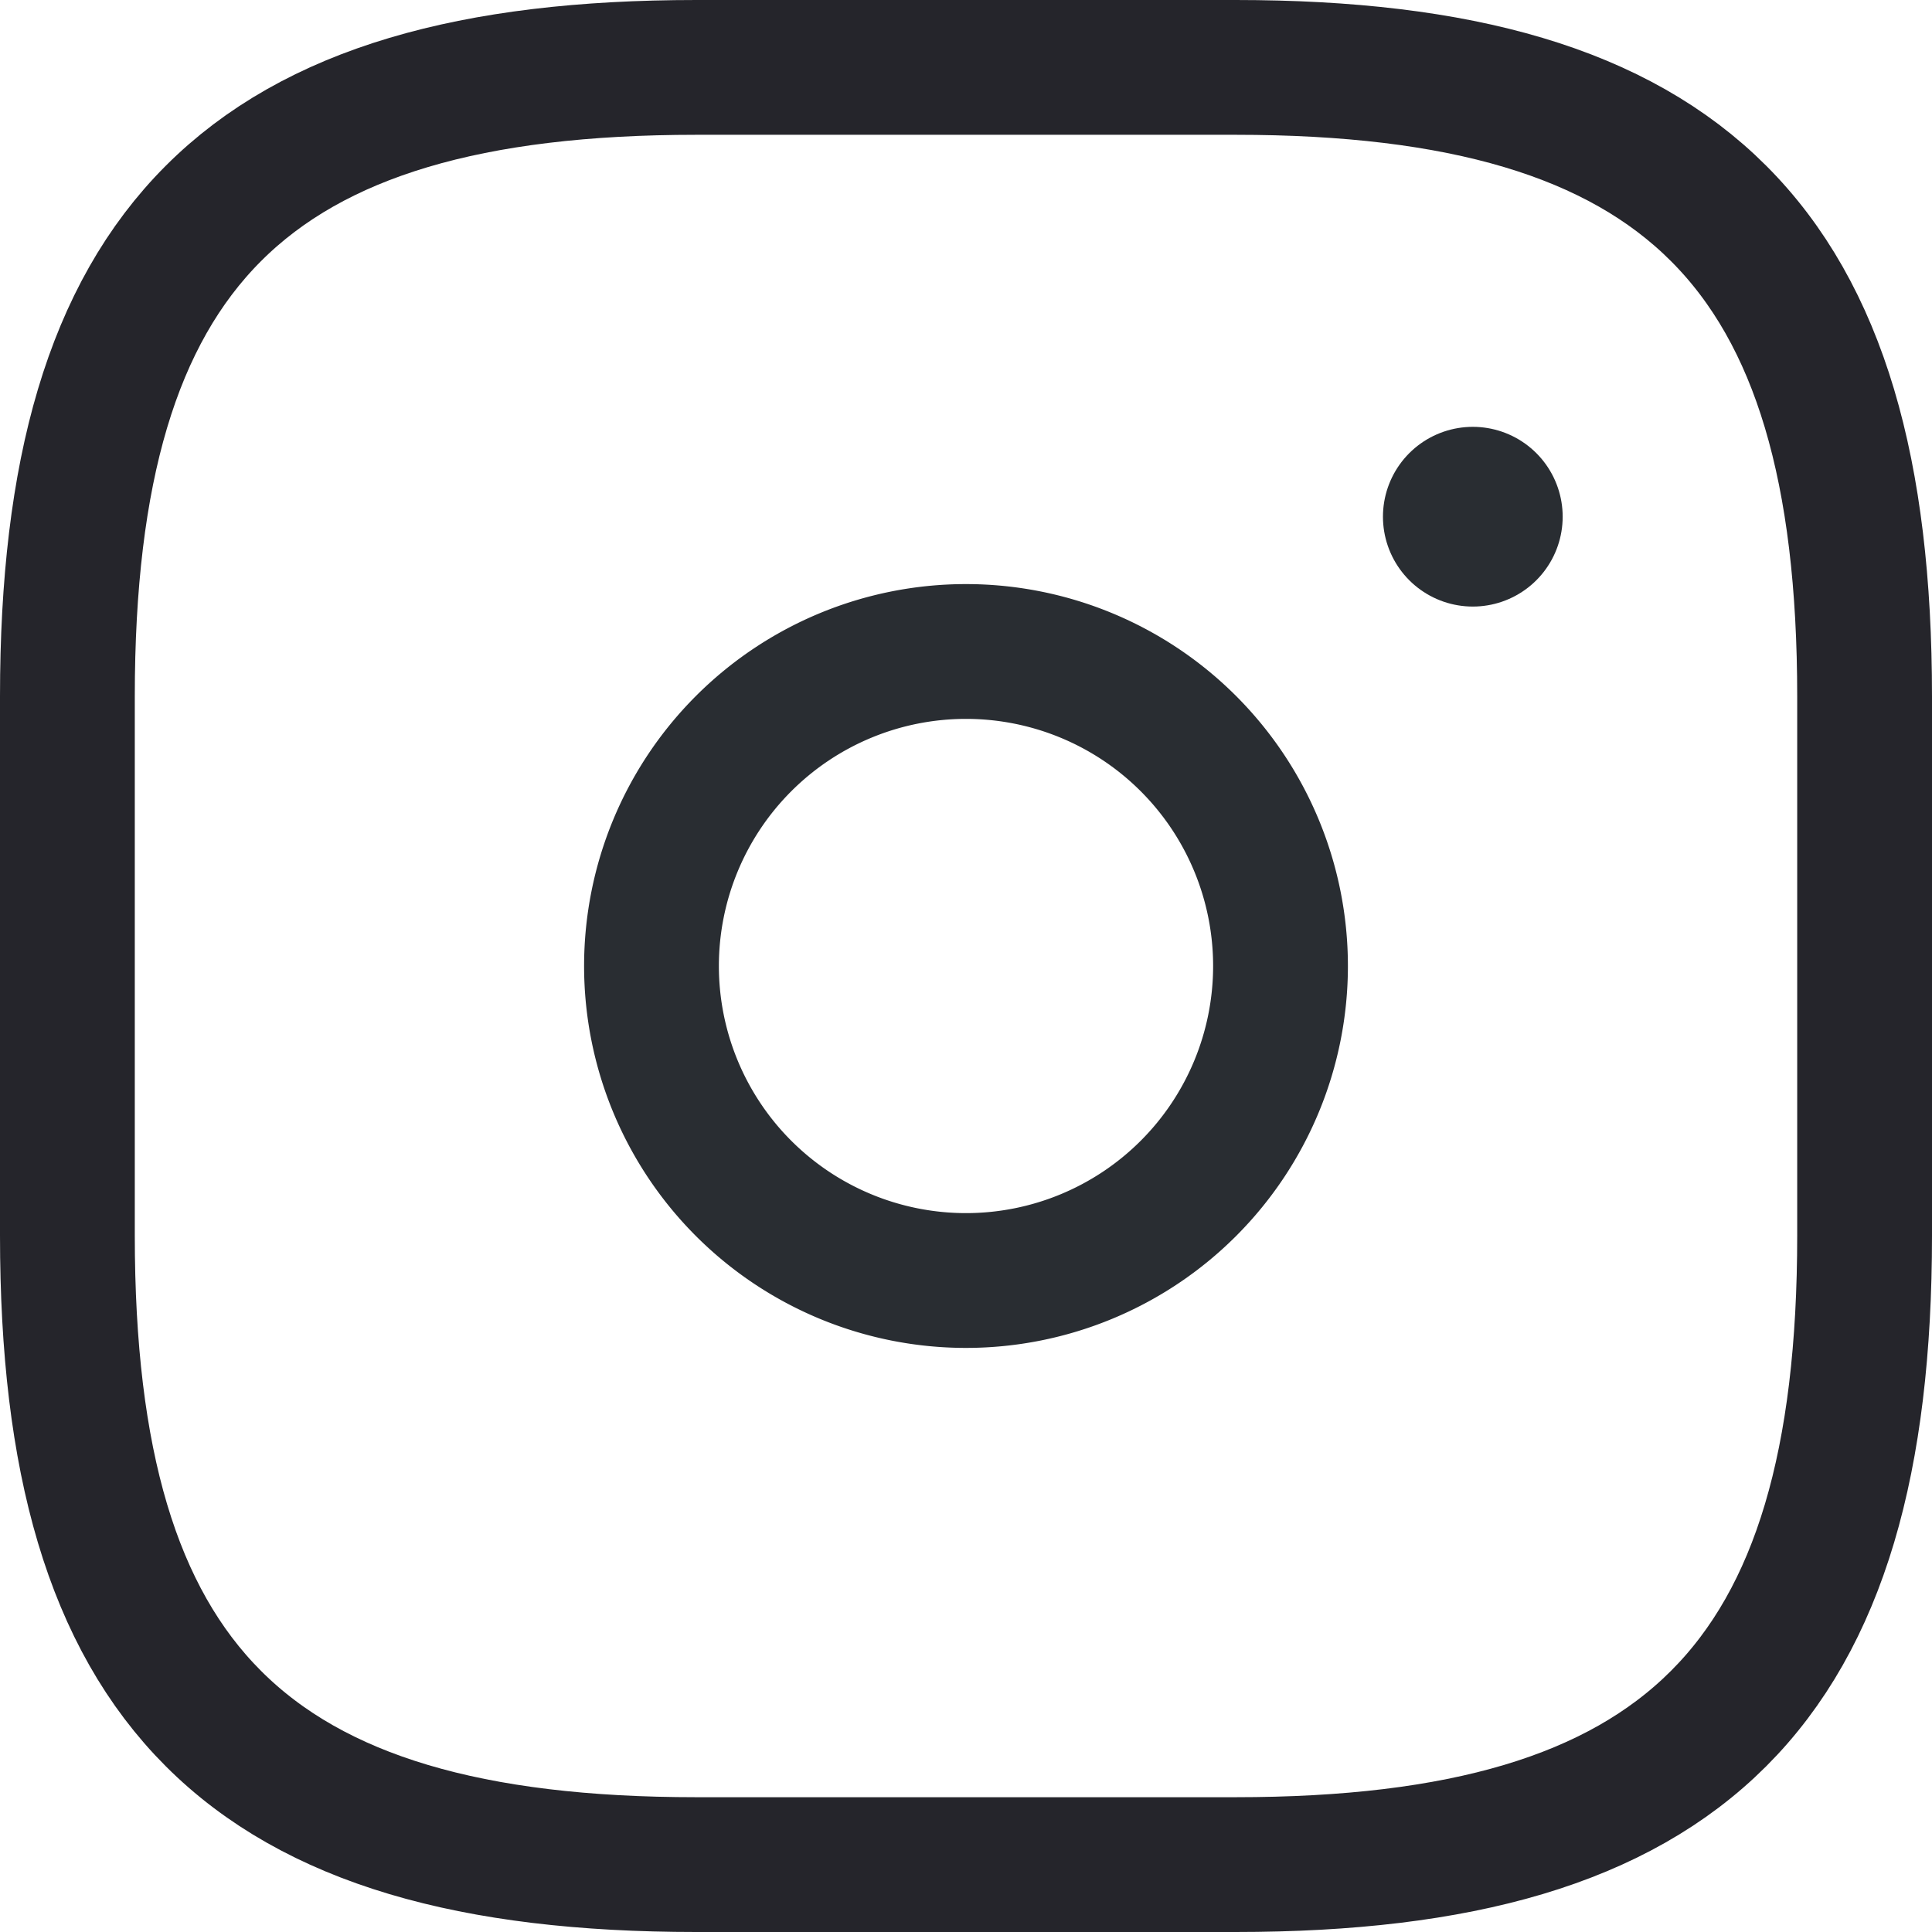 <svg xmlns="http://www.w3.org/2000/svg" fill="none" viewBox="1.25 1.25 21.5 21.5"><path stroke="#25252b" stroke-linecap="round" stroke-linejoin="round" stroke-width="1.5" d="M9 22h6c5 0 7-2 7-7V9c0-5-2-7-7-7H9C4 2 2 4 2 9v6c0 5 2 7 7 7Z"/><path stroke="#292D32" stroke-linecap="round" stroke-linejoin="round" stroke-width="1.5" d="M12 15.5a3.5 3.5 0 1 0 0-7 3.5 3.5 0 0 0 0 7Z"/><path stroke="#292D32" stroke-linecap="round" stroke-linejoin="round" stroke-width="2" d="M17.64 7h0"/></svg>